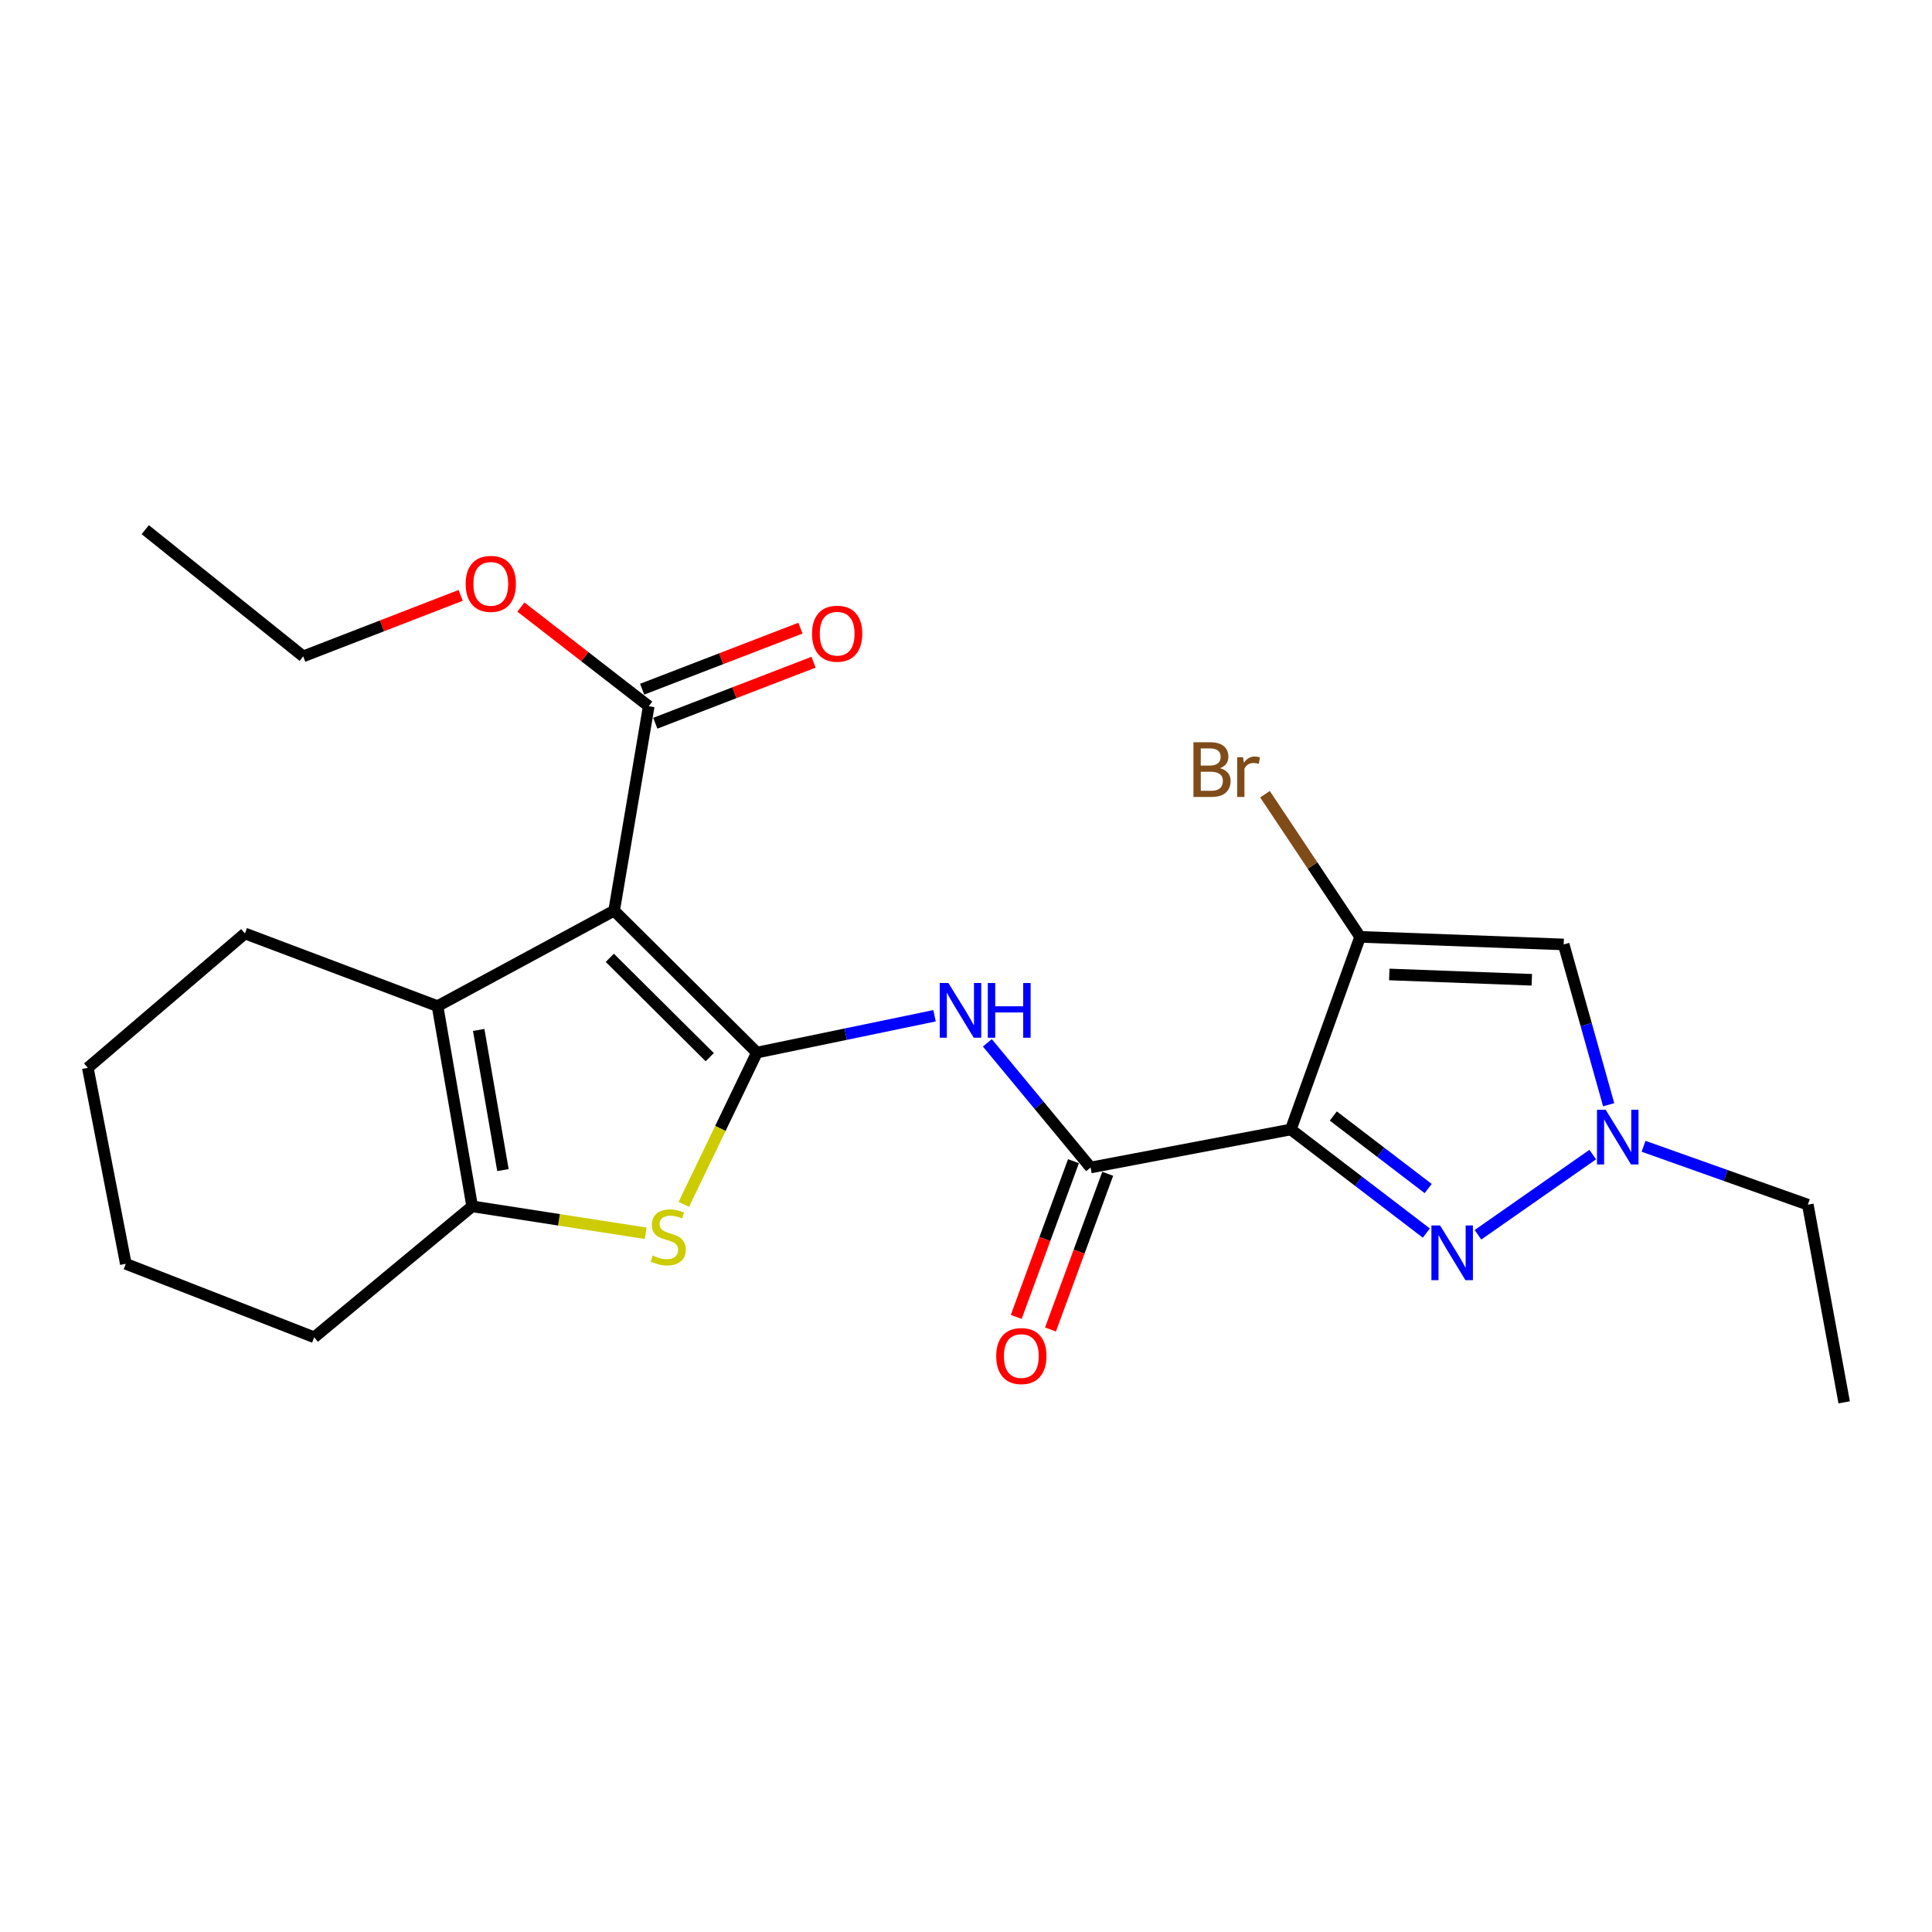 <?xml version='1.0' encoding='iso-8859-1'?>
<svg version='1.1' baseProfile='full'
              xmlns='http://www.w3.org/2000/svg'
                      xmlns:rdkit='http://www.rdkit.org/xml'
                      xmlns:xlink='http://www.w3.org/1999/xlink'
                  xml:space='preserve'
width='1000px' height='1000px' viewBox='0 0 1000 1000'>
<!-- END OF HEADER -->
<rect style='opacity:1.0;fill:#FFFFFF;stroke:none' width='1000' height='1000' x='0' y='0'> </rect>
<path class='bond-0' d='M 391.771,544.811 L 317.869,471.361' style='fill:none;fill-rule:evenodd;stroke:#000000;stroke-width:6px;stroke-linecap:butt;stroke-linejoin:miter;stroke-opacity:1' />
<path class='bond-0' d='M 367.369,547.192 L 315.638,495.776' style='fill:none;fill-rule:evenodd;stroke:#000000;stroke-width:6px;stroke-linecap:butt;stroke-linejoin:miter;stroke-opacity:1' />
<path class='bond-4' d='M 391.771,544.811 L 372.856,584.094' style='fill:none;fill-rule:evenodd;stroke:#000000;stroke-width:6px;stroke-linecap:butt;stroke-linejoin:miter;stroke-opacity:1' />
<path class='bond-4' d='M 372.856,584.094 L 353.941,623.378' style='fill:none;fill-rule:evenodd;stroke:#CCCC00;stroke-width:6px;stroke-linecap:butt;stroke-linejoin:miter;stroke-opacity:1' />
<path class='bond-7' d='M 391.771,544.811 L 437.743,535.283' style='fill:none;fill-rule:evenodd;stroke:#000000;stroke-width:6px;stroke-linecap:butt;stroke-linejoin:miter;stroke-opacity:1' />
<path class='bond-7' d='M 437.743,535.283 L 483.715,525.756' style='fill:none;fill-rule:evenodd;stroke:#0000FF;stroke-width:6px;stroke-linecap:butt;stroke-linejoin:miter;stroke-opacity:1' />
<path class='bond-5' d='M 317.869,471.361 L 226.473,520.768' style='fill:none;fill-rule:evenodd;stroke:#000000;stroke-width:6px;stroke-linecap:butt;stroke-linejoin:miter;stroke-opacity:1' />
<path class='bond-11' d='M 317.869,471.361 L 335.783,365.535' style='fill:none;fill-rule:evenodd;stroke:#000000;stroke-width:6px;stroke-linecap:butt;stroke-linejoin:miter;stroke-opacity:1' />
<path class='bond-1' d='M 668.131,584.617 L 564.488,604.294' style='fill:none;fill-rule:evenodd;stroke:#000000;stroke-width:6px;stroke-linecap:butt;stroke-linejoin:miter;stroke-opacity:1' />
<path class='bond-2' d='M 668.131,584.617 L 703.991,484.919' style='fill:none;fill-rule:evenodd;stroke:#000000;stroke-width:6px;stroke-linecap:butt;stroke-linejoin:miter;stroke-opacity:1' />
<path class='bond-3' d='M 668.131,584.617 L 703.2,611.426' style='fill:none;fill-rule:evenodd;stroke:#000000;stroke-width:6px;stroke-linecap:butt;stroke-linejoin:miter;stroke-opacity:1' />
<path class='bond-3' d='M 703.2,611.426 L 738.268,638.235' style='fill:none;fill-rule:evenodd;stroke:#0000FF;stroke-width:6px;stroke-linecap:butt;stroke-linejoin:miter;stroke-opacity:1' />
<path class='bond-3' d='M 690.124,577.652 L 714.672,596.419' style='fill:none;fill-rule:evenodd;stroke:#000000;stroke-width:6px;stroke-linecap:butt;stroke-linejoin:miter;stroke-opacity:1' />
<path class='bond-3' d='M 714.672,596.419 L 739.22,615.185' style='fill:none;fill-rule:evenodd;stroke:#0000FF;stroke-width:6px;stroke-linecap:butt;stroke-linejoin:miter;stroke-opacity:1' />
<path class='bond-9' d='M 703.991,484.919 L 809.365,488.844' style='fill:none;fill-rule:evenodd;stroke:#000000;stroke-width:6px;stroke-linecap:butt;stroke-linejoin:miter;stroke-opacity:1' />
<path class='bond-9' d='M 719.094,504.385 L 792.856,507.133' style='fill:none;fill-rule:evenodd;stroke:#000000;stroke-width:6px;stroke-linecap:butt;stroke-linejoin:miter;stroke-opacity:1' />
<path class='bond-14' d='M 703.991,484.919 L 679.377,448.005' style='fill:none;fill-rule:evenodd;stroke:#000000;stroke-width:6px;stroke-linecap:butt;stroke-linejoin:miter;stroke-opacity:1' />
<path class='bond-14' d='M 679.377,448.005 L 654.762,411.09' style='fill:none;fill-rule:evenodd;stroke:#7F4C19;stroke-width:6px;stroke-linecap:butt;stroke-linejoin:miter;stroke-opacity:1' />
<path class='bond-10' d='M 764.99,639.123 L 824.397,597.61' style='fill:none;fill-rule:evenodd;stroke:#0000FF;stroke-width:6px;stroke-linecap:butt;stroke-linejoin:miter;stroke-opacity:1' />
<path class='bond-8' d='M 334.221,638.336 L 289.309,631.368' style='fill:none;fill-rule:evenodd;stroke:#CCCC00;stroke-width:6px;stroke-linecap:butt;stroke-linejoin:miter;stroke-opacity:1' />
<path class='bond-8' d='M 289.309,631.368 L 244.398,624.401' style='fill:none;fill-rule:evenodd;stroke:#000000;stroke-width:6px;stroke-linecap:butt;stroke-linejoin:miter;stroke-opacity:1' />
<path class='bond-16' d='M 226.473,520.768 L 126.786,483.167' style='fill:none;fill-rule:evenodd;stroke:#000000;stroke-width:6px;stroke-linecap:butt;stroke-linejoin:miter;stroke-opacity:1' />
<path class='bond-24' d='M 226.473,520.768 L 244.398,624.401' style='fill:none;fill-rule:evenodd;stroke:#000000;stroke-width:6px;stroke-linecap:butt;stroke-linejoin:miter;stroke-opacity:1' />
<path class='bond-24' d='M 247.775,533.094 L 260.322,605.637' style='fill:none;fill-rule:evenodd;stroke:#000000;stroke-width:6px;stroke-linecap:butt;stroke-linejoin:miter;stroke-opacity:1' />
<path class='bond-6' d='M 564.488,604.294 L 537.773,572.033' style='fill:none;fill-rule:evenodd;stroke:#000000;stroke-width:6px;stroke-linecap:butt;stroke-linejoin:miter;stroke-opacity:1' />
<path class='bond-6' d='M 537.773,572.033 L 511.057,539.772' style='fill:none;fill-rule:evenodd;stroke:#0000FF;stroke-width:6px;stroke-linecap:butt;stroke-linejoin:miter;stroke-opacity:1' />
<path class='bond-12' d='M 555.623,601.035 L 540.809,641.333' style='fill:none;fill-rule:evenodd;stroke:#000000;stroke-width:6px;stroke-linecap:butt;stroke-linejoin:miter;stroke-opacity:1' />
<path class='bond-12' d='M 540.809,641.333 L 525.994,681.632' style='fill:none;fill-rule:evenodd;stroke:#FF0000;stroke-width:6px;stroke-linecap:butt;stroke-linejoin:miter;stroke-opacity:1' />
<path class='bond-12' d='M 573.353,607.553 L 558.538,647.851' style='fill:none;fill-rule:evenodd;stroke:#000000;stroke-width:6px;stroke-linecap:butt;stroke-linejoin:miter;stroke-opacity:1' />
<path class='bond-12' d='M 558.538,647.851 L 543.724,688.15' style='fill:none;fill-rule:evenodd;stroke:#FF0000;stroke-width:6px;stroke-linecap:butt;stroke-linejoin:miter;stroke-opacity:1' />
<path class='bond-17' d='M 244.398,624.401 L 162.635,692.185' style='fill:none;fill-rule:evenodd;stroke:#000000;stroke-width:6px;stroke-linecap:butt;stroke-linejoin:miter;stroke-opacity:1' />
<path class='bond-26' d='M 809.365,488.844 L 821.005,530.329' style='fill:none;fill-rule:evenodd;stroke:#000000;stroke-width:6px;stroke-linecap:butt;stroke-linejoin:miter;stroke-opacity:1' />
<path class='bond-26' d='M 821.005,530.329 L 832.644,571.813' style='fill:none;fill-rule:evenodd;stroke:#0000FF;stroke-width:6px;stroke-linecap:butt;stroke-linejoin:miter;stroke-opacity:1' />
<path class='bond-18' d='M 850.694,593.309 L 893.211,608.425' style='fill:none;fill-rule:evenodd;stroke:#0000FF;stroke-width:6px;stroke-linecap:butt;stroke-linejoin:miter;stroke-opacity:1' />
<path class='bond-18' d='M 893.211,608.425 L 935.729,623.54' style='fill:none;fill-rule:evenodd;stroke:#000000;stroke-width:6px;stroke-linecap:butt;stroke-linejoin:miter;stroke-opacity:1' />
<path class='bond-13' d='M 339.182,374.347 L 380.138,358.552' style='fill:none;fill-rule:evenodd;stroke:#000000;stroke-width:6px;stroke-linecap:butt;stroke-linejoin:miter;stroke-opacity:1' />
<path class='bond-13' d='M 380.138,358.552 L 421.093,342.757' style='fill:none;fill-rule:evenodd;stroke:#FF0000;stroke-width:6px;stroke-linecap:butt;stroke-linejoin:miter;stroke-opacity:1' />
<path class='bond-13' d='M 332.384,356.722 L 373.34,340.927' style='fill:none;fill-rule:evenodd;stroke:#000000;stroke-width:6px;stroke-linecap:butt;stroke-linejoin:miter;stroke-opacity:1' />
<path class='bond-13' d='M 373.34,340.927 L 414.296,325.132' style='fill:none;fill-rule:evenodd;stroke:#FF0000;stroke-width:6px;stroke-linecap:butt;stroke-linejoin:miter;stroke-opacity:1' />
<path class='bond-15' d='M 335.783,365.535 L 302.701,339.876' style='fill:none;fill-rule:evenodd;stroke:#000000;stroke-width:6px;stroke-linecap:butt;stroke-linejoin:miter;stroke-opacity:1' />
<path class='bond-15' d='M 302.701,339.876 L 269.618,314.216' style='fill:none;fill-rule:evenodd;stroke:#FF0000;stroke-width:6px;stroke-linecap:butt;stroke-linejoin:miter;stroke-opacity:1' />
<path class='bond-19' d='M 238.429,308.171 L 197.688,323.95' style='fill:none;fill-rule:evenodd;stroke:#FF0000;stroke-width:6px;stroke-linecap:butt;stroke-linejoin:miter;stroke-opacity:1' />
<path class='bond-19' d='M 197.688,323.95 L 156.947,339.729' style='fill:none;fill-rule:evenodd;stroke:#000000;stroke-width:6px;stroke-linecap:butt;stroke-linejoin:miter;stroke-opacity:1' />
<path class='bond-21' d='M 126.786,483.167 L 45.455,552.703' style='fill:none;fill-rule:evenodd;stroke:#000000;stroke-width:6px;stroke-linecap:butt;stroke-linejoin:miter;stroke-opacity:1' />
<path class='bond-22' d='M 162.635,692.185 L 65.121,654.153' style='fill:none;fill-rule:evenodd;stroke:#000000;stroke-width:6px;stroke-linecap:butt;stroke-linejoin:miter;stroke-opacity:1' />
<path class='bond-20' d='M 935.729,623.54 L 954.545,725.851' style='fill:none;fill-rule:evenodd;stroke:#000000;stroke-width:6px;stroke-linecap:butt;stroke-linejoin:miter;stroke-opacity:1' />
<path class='bond-23' d='M 156.947,339.729 L 75.185,274.149' style='fill:none;fill-rule:evenodd;stroke:#000000;stroke-width:6px;stroke-linecap:butt;stroke-linejoin:miter;stroke-opacity:1' />
<path class='bond-25' d='M 45.455,552.703 L 65.121,654.153' style='fill:none;fill-rule:evenodd;stroke:#000000;stroke-width:6px;stroke-linecap:butt;stroke-linejoin:miter;stroke-opacity:1' />
<path  class='atom-4' d='M 745.376 634.294
L 754.656 649.294
Q 755.576 650.774, 757.056 653.454
Q 758.536 656.134, 758.616 656.294
L 758.616 634.294
L 762.376 634.294
L 762.376 662.614
L 758.496 662.614
L 748.536 646.214
Q 747.376 644.294, 746.136 642.094
Q 744.936 639.894, 744.576 639.214
L 744.576 662.614
L 740.896 662.614
L 740.896 634.294
L 745.376 634.294
' fill='#0000FF'/>
<path  class='atom-5' d='M 337.868 649.863
Q 338.188 649.983, 339.508 650.543
Q 340.828 651.103, 342.268 651.463
Q 343.748 651.783, 345.188 651.783
Q 347.868 651.783, 349.428 650.503
Q 350.988 649.183, 350.988 646.903
Q 350.988 645.343, 350.188 644.383
Q 349.428 643.423, 348.228 642.903
Q 347.028 642.383, 345.028 641.783
Q 342.508 641.023, 340.988 640.303
Q 339.508 639.583, 338.428 638.063
Q 337.388 636.543, 337.388 633.983
Q 337.388 630.423, 339.788 628.223
Q 342.228 626.023, 347.028 626.023
Q 350.308 626.023, 354.028 627.583
L 353.108 630.663
Q 349.708 629.263, 347.148 629.263
Q 344.388 629.263, 342.868 630.423
Q 341.348 631.543, 341.388 633.503
Q 341.388 635.023, 342.148 635.943
Q 342.948 636.863, 344.068 637.383
Q 345.228 637.903, 347.148 638.503
Q 349.708 639.303, 351.228 640.103
Q 352.748 640.903, 353.828 642.543
Q 354.948 644.143, 354.948 646.903
Q 354.948 650.823, 352.308 652.943
Q 349.708 655.023, 345.348 655.023
Q 342.828 655.023, 340.908 654.463
Q 339.028 653.943, 336.788 653.023
L 337.868 649.863
' fill='#CCCC00'/>
<path  class='atom-8' d='M 490.886 508.812
L 500.166 523.812
Q 501.086 525.292, 502.566 527.972
Q 504.046 530.652, 504.126 530.812
L 504.126 508.812
L 507.886 508.812
L 507.886 537.132
L 504.006 537.132
L 494.046 520.732
Q 492.886 518.812, 491.646 516.612
Q 490.446 514.412, 490.086 513.732
L 490.086 537.132
L 486.406 537.132
L 486.406 508.812
L 490.886 508.812
' fill='#0000FF'/>
<path  class='atom-8' d='M 511.286 508.812
L 515.126 508.812
L 515.126 520.852
L 529.606 520.852
L 529.606 508.812
L 533.446 508.812
L 533.446 537.132
L 529.606 537.132
L 529.606 524.052
L 515.126 524.052
L 515.126 537.132
L 511.286 537.132
L 511.286 508.812
' fill='#0000FF'/>
<path  class='atom-11' d='M 831.084 574.403
L 840.364 589.403
Q 841.284 590.883, 842.764 593.563
Q 844.244 596.243, 844.324 596.403
L 844.324 574.403
L 848.084 574.403
L 848.084 602.723
L 844.204 602.723
L 834.244 586.323
Q 833.084 584.403, 831.844 582.203
Q 830.644 580.003, 830.284 579.323
L 830.284 602.723
L 826.604 602.723
L 826.604 574.403
L 831.084 574.403
' fill='#0000FF'/>
<path  class='atom-13' d='M 515.639 701.888
Q 515.639 695.088, 518.999 691.288
Q 522.359 687.488, 528.639 687.488
Q 534.919 687.488, 538.279 691.288
Q 541.639 695.088, 541.639 701.888
Q 541.639 708.768, 538.239 712.688
Q 534.839 716.568, 528.639 716.568
Q 522.399 716.568, 518.999 712.688
Q 515.639 708.808, 515.639 701.888
M 528.639 713.368
Q 532.959 713.368, 535.279 710.488
Q 537.639 707.568, 537.639 701.888
Q 537.639 696.328, 535.279 693.528
Q 532.959 690.688, 528.639 690.688
Q 524.319 690.688, 521.959 693.488
Q 519.639 696.288, 519.639 701.888
Q 519.639 707.608, 521.959 710.488
Q 524.319 713.368, 528.639 713.368
' fill='#FF0000'/>
<path  class='atom-14' d='M 420.308 328.003
Q 420.308 321.203, 423.668 317.403
Q 427.028 313.603, 433.308 313.603
Q 439.588 313.603, 442.948 317.403
Q 446.308 321.203, 446.308 328.003
Q 446.308 334.883, 442.908 338.803
Q 439.508 342.683, 433.308 342.683
Q 427.068 342.683, 423.668 338.803
Q 420.308 334.923, 420.308 328.003
M 433.308 339.483
Q 437.628 339.483, 439.948 336.603
Q 442.308 333.683, 442.308 328.003
Q 442.308 322.443, 439.948 319.643
Q 437.628 316.803, 433.308 316.803
Q 428.988 316.803, 426.628 319.603
Q 424.308 322.403, 424.308 328.003
Q 424.308 333.723, 426.628 336.603
Q 428.988 339.483, 433.308 339.483
' fill='#FF0000'/>
<path  class='atom-15' d='M 631.481 397.62
Q 634.201 398.38, 635.561 400.06
Q 636.961 401.7, 636.961 404.14
Q 636.961 408.06, 634.441 410.3
Q 631.961 412.5, 627.241 412.5
L 617.721 412.5
L 617.721 384.18
L 626.081 384.18
Q 630.921 384.18, 633.361 386.14
Q 635.801 388.1, 635.801 391.7
Q 635.801 395.98, 631.481 397.62
M 621.521 387.38
L 621.521 396.26
L 626.081 396.26
Q 628.881 396.26, 630.321 395.14
Q 631.801 393.98, 631.801 391.7
Q 631.801 387.38, 626.081 387.38
L 621.521 387.38
M 627.241 409.3
Q 630.001 409.3, 631.481 407.98
Q 632.961 406.66, 632.961 404.14
Q 632.961 401.82, 631.321 400.66
Q 629.721 399.46, 626.641 399.46
L 621.521 399.46
L 621.521 409.3
L 627.241 409.3
' fill='#7F4C19'/>
<path  class='atom-15' d='M 643.401 391.94
L 643.841 394.78
Q 646.001 391.58, 649.521 391.58
Q 650.641 391.58, 652.161 391.98
L 651.561 395.34
Q 649.841 394.94, 648.881 394.94
Q 647.201 394.94, 646.081 395.62
Q 645.001 396.26, 644.121 397.82
L 644.121 412.5
L 640.361 412.5
L 640.361 391.94
L 643.401 391.94
' fill='#7F4C19'/>
<path  class='atom-16' d='M 241.031 302.207
Q 241.031 295.407, 244.391 291.607
Q 247.751 287.807, 254.031 287.807
Q 260.311 287.807, 263.671 291.607
Q 267.031 295.407, 267.031 302.207
Q 267.031 309.087, 263.631 313.007
Q 260.231 316.887, 254.031 316.887
Q 247.791 316.887, 244.391 313.007
Q 241.031 309.127, 241.031 302.207
M 254.031 313.687
Q 258.351 313.687, 260.671 310.807
Q 263.031 307.887, 263.031 302.207
Q 263.031 296.647, 260.671 293.847
Q 258.351 291.007, 254.031 291.007
Q 249.711 291.007, 247.351 293.807
Q 245.031 296.607, 245.031 302.207
Q 245.031 307.927, 247.351 310.807
Q 249.711 313.687, 254.031 313.687
' fill='#FF0000'/>
</svg>

